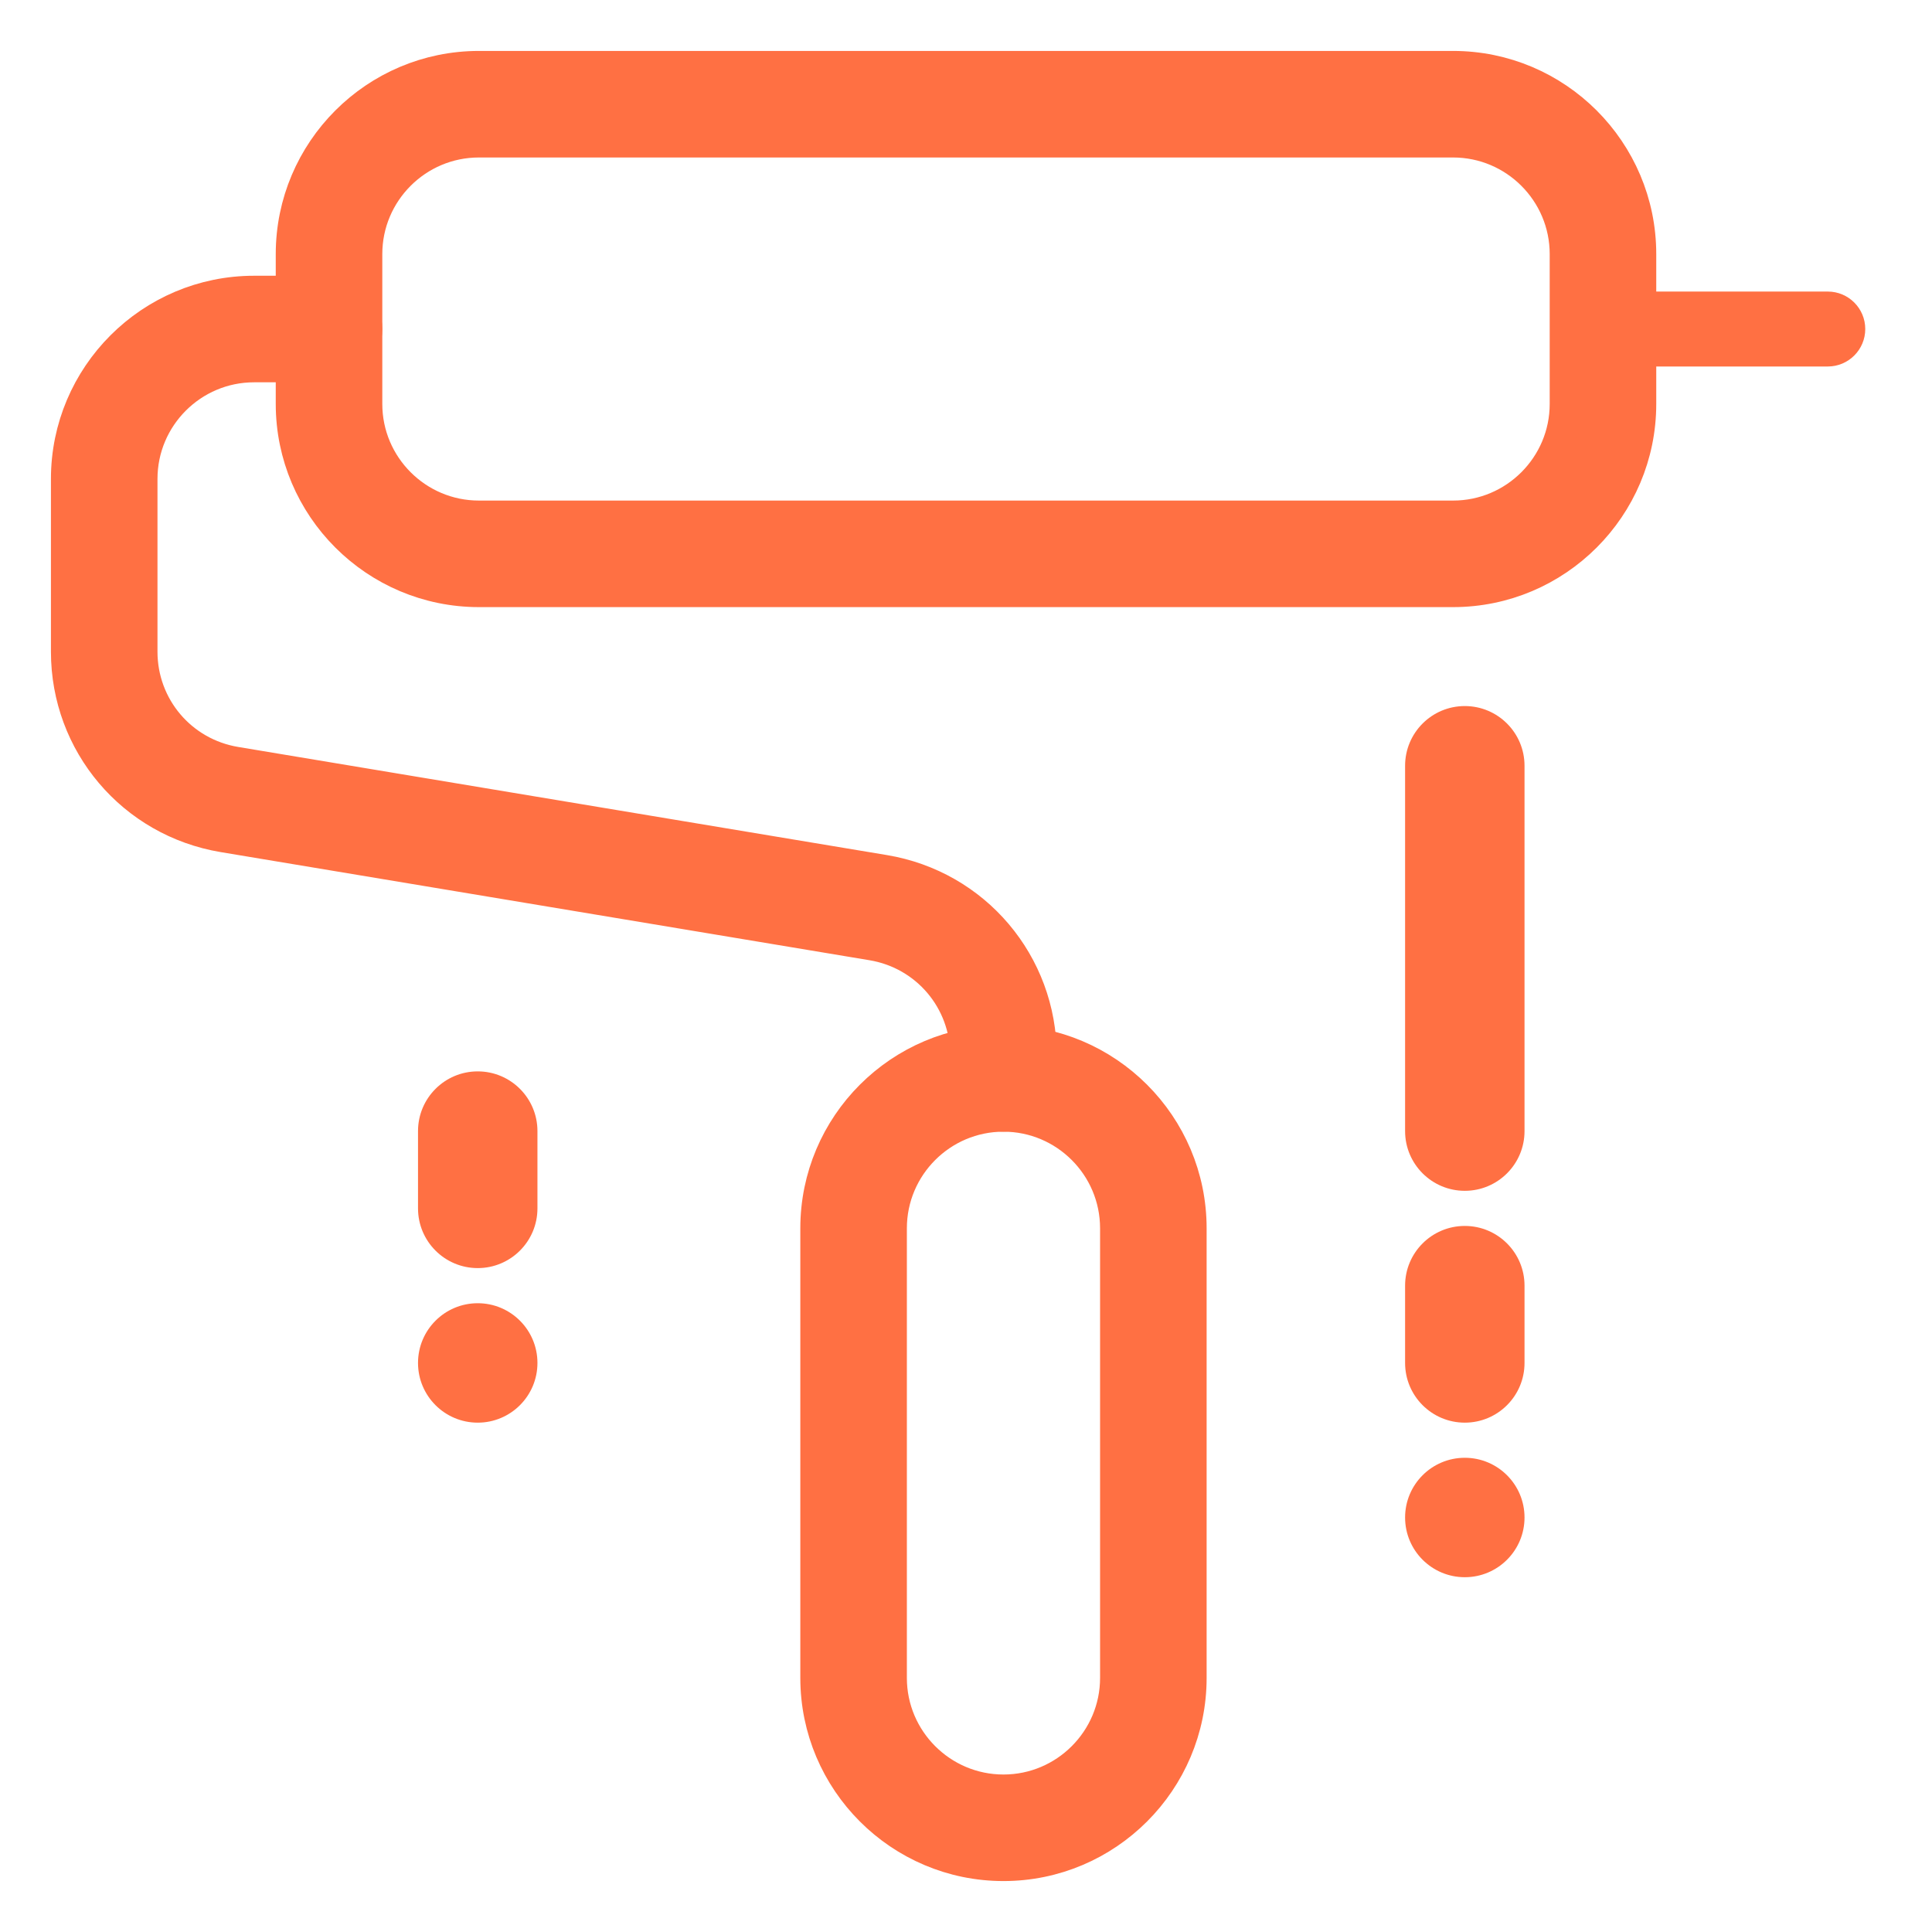 <svg width="550" height="550" viewBox="0 0 550 550" fill="none" xmlns="http://www.w3.org/2000/svg">
<path d="M413.667 19H136.333C106.915 19 83 42.936 83 72.333V115C83 144.397 106.915 168.333 136.333 168.333H413.666C443.085 168.333 467 144.397 467 115V72.333C467 42.936 443.085 19 413.667 19ZM445.667 115C445.667 132.643 431.31 147 413.667 147H136.333C118.69 147 104.333 132.643 104.333 115V72.333C104.333 54.69 118.69 40.333 136.333 40.333H413.666C431.309 40.333 445.667 54.69 445.667 72.333V115Z" fill="#FF7043" stroke="#FF7043" stroke-width="9"/>
<path d="M520.333 83H456.333C450.445 83 445.666 87.779 445.666 93.667C445.666 99.555 450.445 104.334 456.333 104.334H520.333C526.221 104.334 531 99.555 531 93.667C531 87.779 526.221 83 520.333 83Z" fill="#FF7043"/>
<path d="M251.768 247.864L67.064 217.08C51.576 214.499 40.333 201.229 40.333 185.528V136.333C40.333 118.69 54.69 104.333 72.333 104.333H93.666C99.554 104.333 104.333 99.554 104.333 93.666C104.333 87.778 99.555 83 93.667 83H72.333C42.915 83 19 106.936 19 136.333V185.528C19 211.704 37.752 233.827 63.565 238.136L248.269 268.92C263.757 271.501 275 284.771 275 300.472V307C275 312.888 279.779 317.667 285.667 317.667C291.555 317.667 296.334 312.888 296.334 307V300.472C296.334 274.296 277.581 252.173 251.768 247.864Z" fill="#FF7043" stroke="#FF7043" stroke-width="9"/>
<path d="M285.667 296.333C256.248 296.333 232.334 320.269 232.334 349.666V477.666C232.334 507.063 256.249 530.999 285.667 530.999C315.085 530.999 339 507.064 339 477.667V349.667C339 320.269 315.085 296.333 285.667 296.333ZM317.667 477.667C317.667 495.31 303.31 509.667 285.667 509.667C268.024 509.667 253.667 495.31 253.667 477.667V349.667C253.667 332.024 268.024 317.667 285.667 317.667C303.31 317.667 317.667 332.024 317.667 349.667V477.667Z" fill="#FF7043" stroke="#FF7043" stroke-width="9"/>
<path d="M434 218C434 208.611 426.389 201 417 201C407.611 201 400 208.611 400 218V322C400 331.389 407.611 339 417 339C426.389 339 434 331.389 434 322V218Z" fill="#FF7043"/>
<path d="M434 366C434 356.611 426.389 349 417 349C407.611 349 400 356.611 400 366V388C400 397.389 407.611 405 417 405C426.389 405 434 397.389 434 388V366Z" fill="#FF7043"/>
<path d="M434 432C434 422.611 426.389 415 417 415C407.611 415 400 422.611 400 432C400 441.389 407.611 449 417 449C426.389 449 434 441.389 434 432Z" fill="#FF7043"/>
<path d="M153 322C153 312.611 145.389 305 136 305C126.611 305 119 312.611 119 322V344C119 353.389 126.611 361 136 361C145.389 361 153 353.389 153 344V322Z" fill="#FF7043"/>
<path d="M153 388C153 378.611 145.389 371 136 371C126.611 371 119 378.611 119 388C119 397.389 126.611 405 136 405C145.389 405 153 397.389 153 388Z" fill="#FF7043"/>
</svg>
